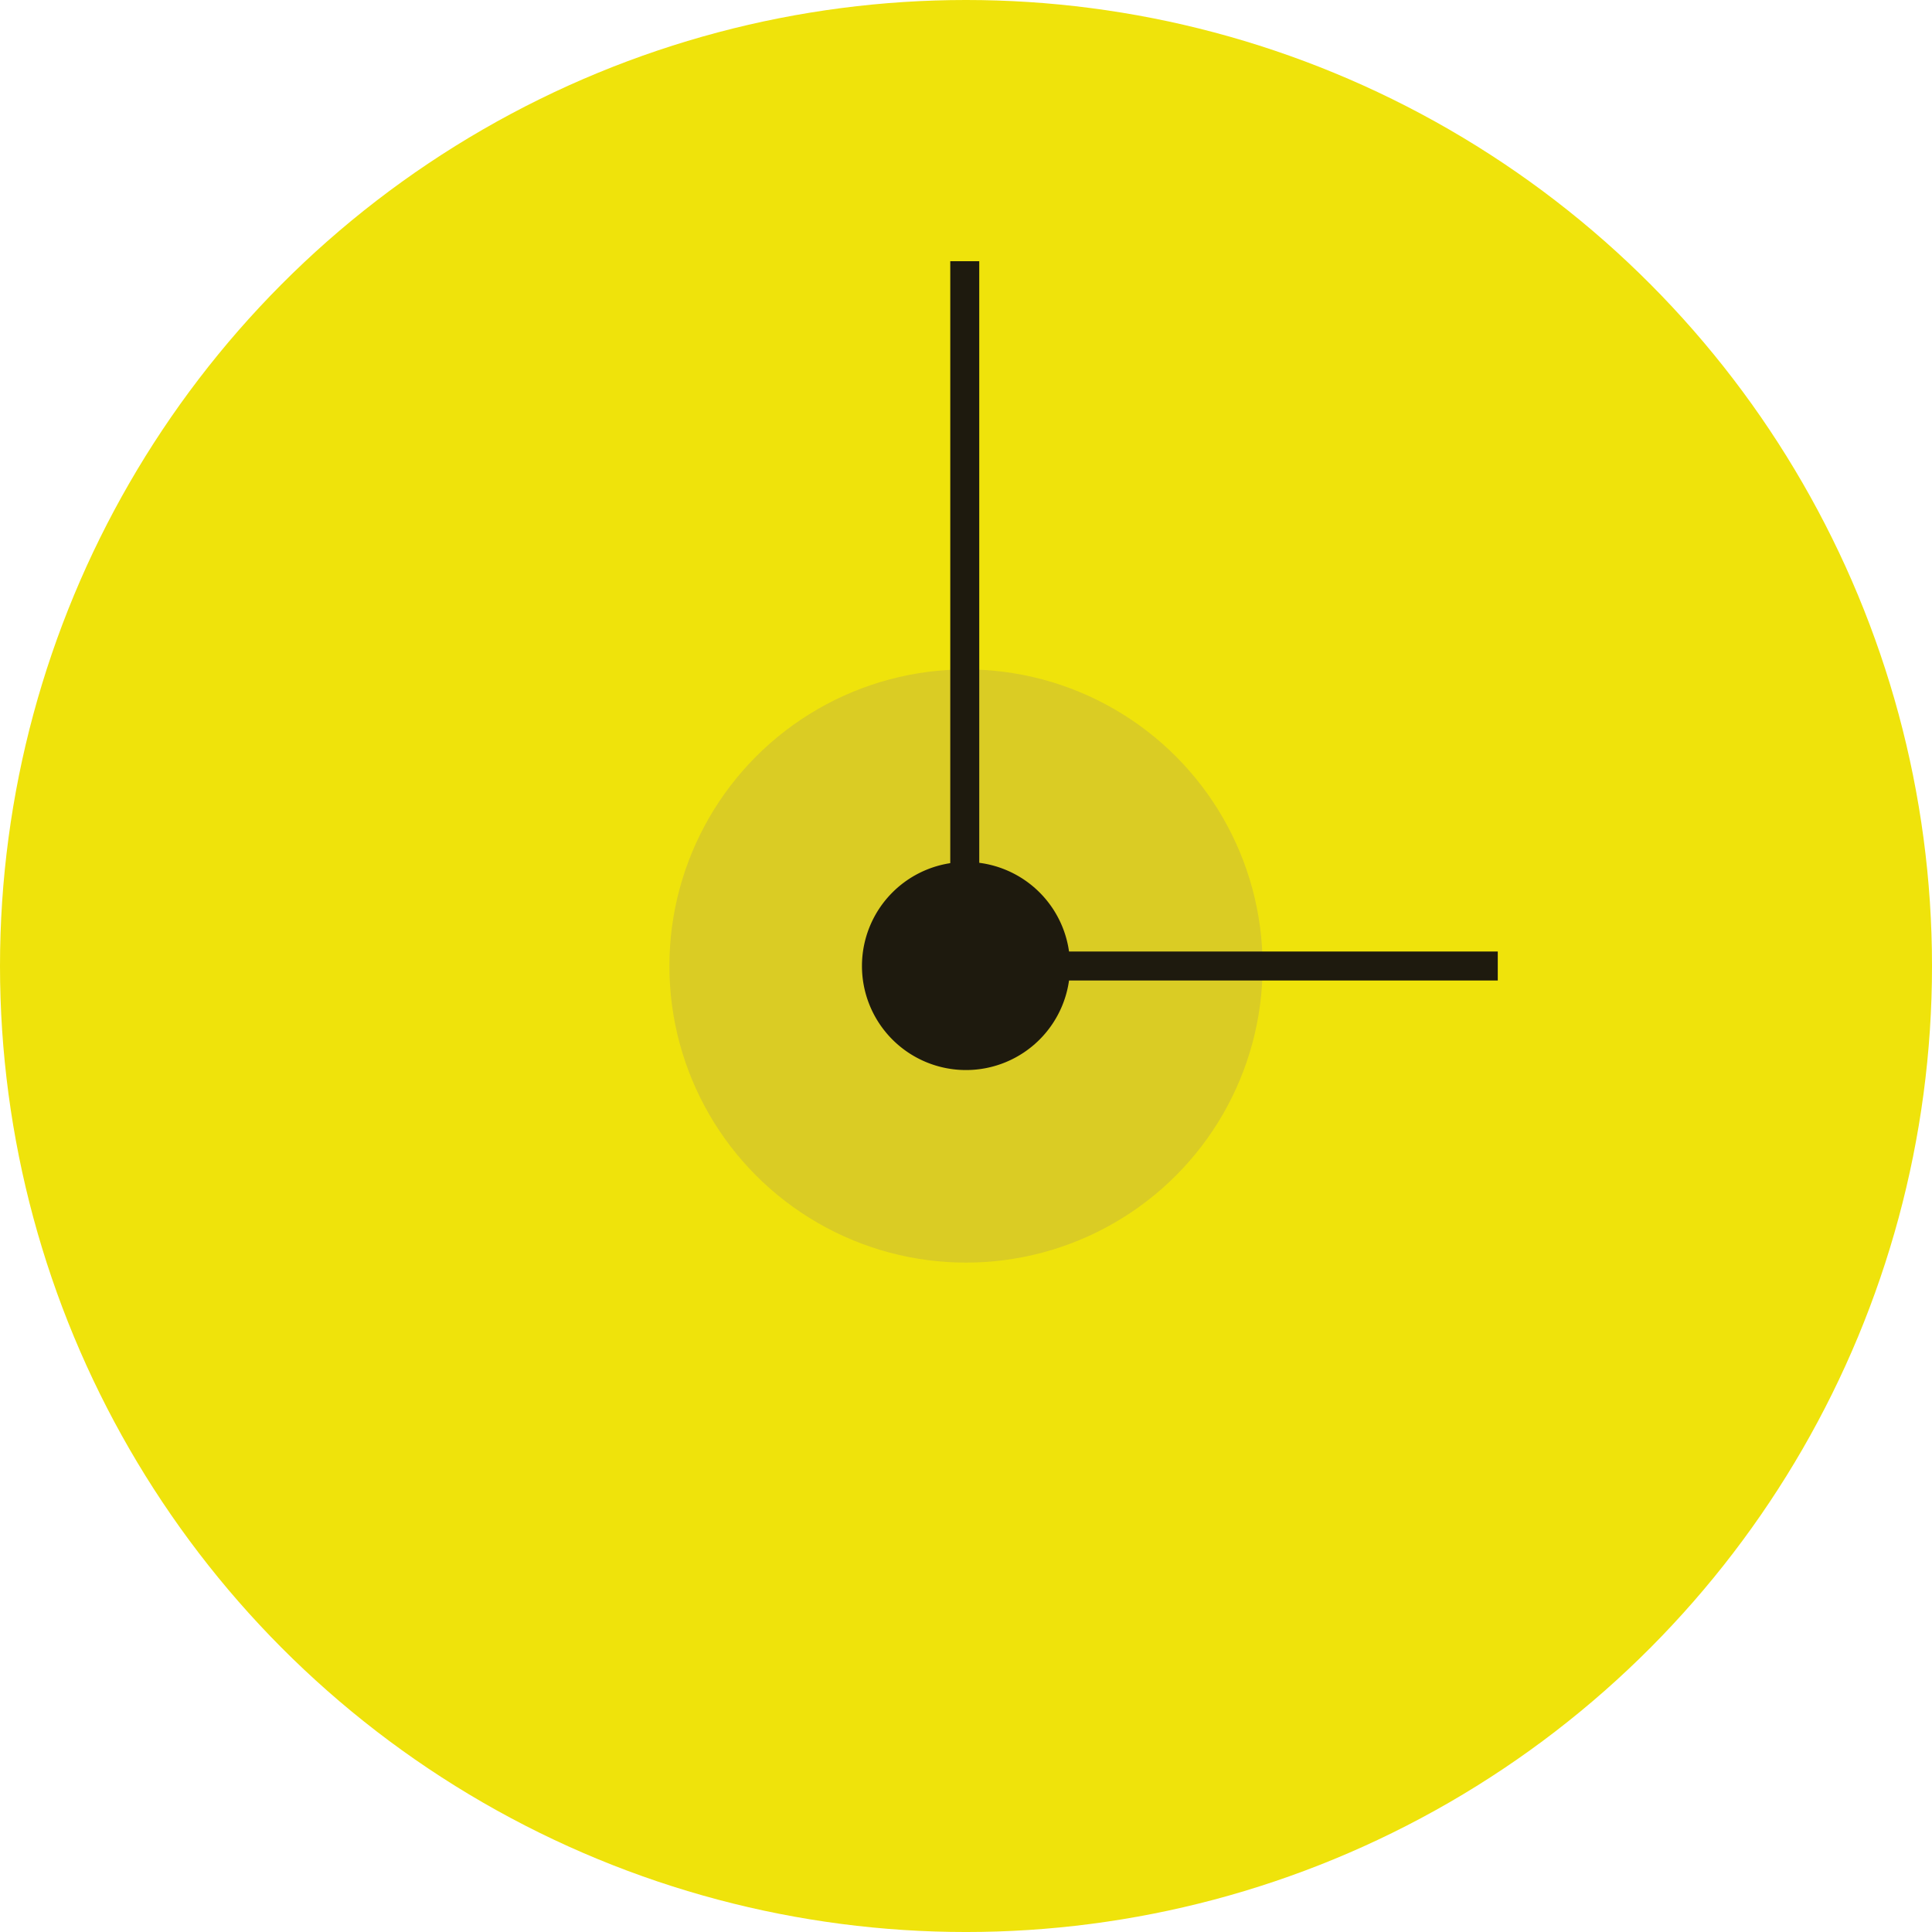 <svg xmlns="http://www.w3.org/2000/svg" version="1.1" xmlns:xlink="http://www.w3.org/1999/xlink" xmlns:svgjs="http://svgjs.dev/svgjs" width="199.999" height="200"><svg id="SvgjsSvg1001" data-name="Layer 1" xmlns="http://www.w3.org/2000/svg" viewBox="0 0 199.999 200" class="w-20 h-20 fill-current text-gray-500"><circle cx="100" cy="100" r="100" style="fill:#efe30b"></circle><circle cx="100" cy="100" r="30.704" style="fill:#dacc24"></circle><path d="M110.77,100A10.77,10.77,0,1,1,100,89.23,10.77,10.77,0,0,1,110.77,100Z" style="fill:#1e1a0e"></path><line x1="99.871" y1="102.155" x2="99.871" y2="27.04" style="fill:none;stroke:#1e1a0e;stroke-miterlimit:10;stroke-width:3px"></line><line x1="101.242" y1="100" x2="155.048" y2="100" style="fill:none;stroke:#1e1a0e;stroke-miterlimit:10;stroke-width:3px"></line></svg><style>@media (prefers-color-scheme: light) { :root { filter: none; } }
@media (prefers-color-scheme: dark) { :root { filter: none; } }
</style></svg>